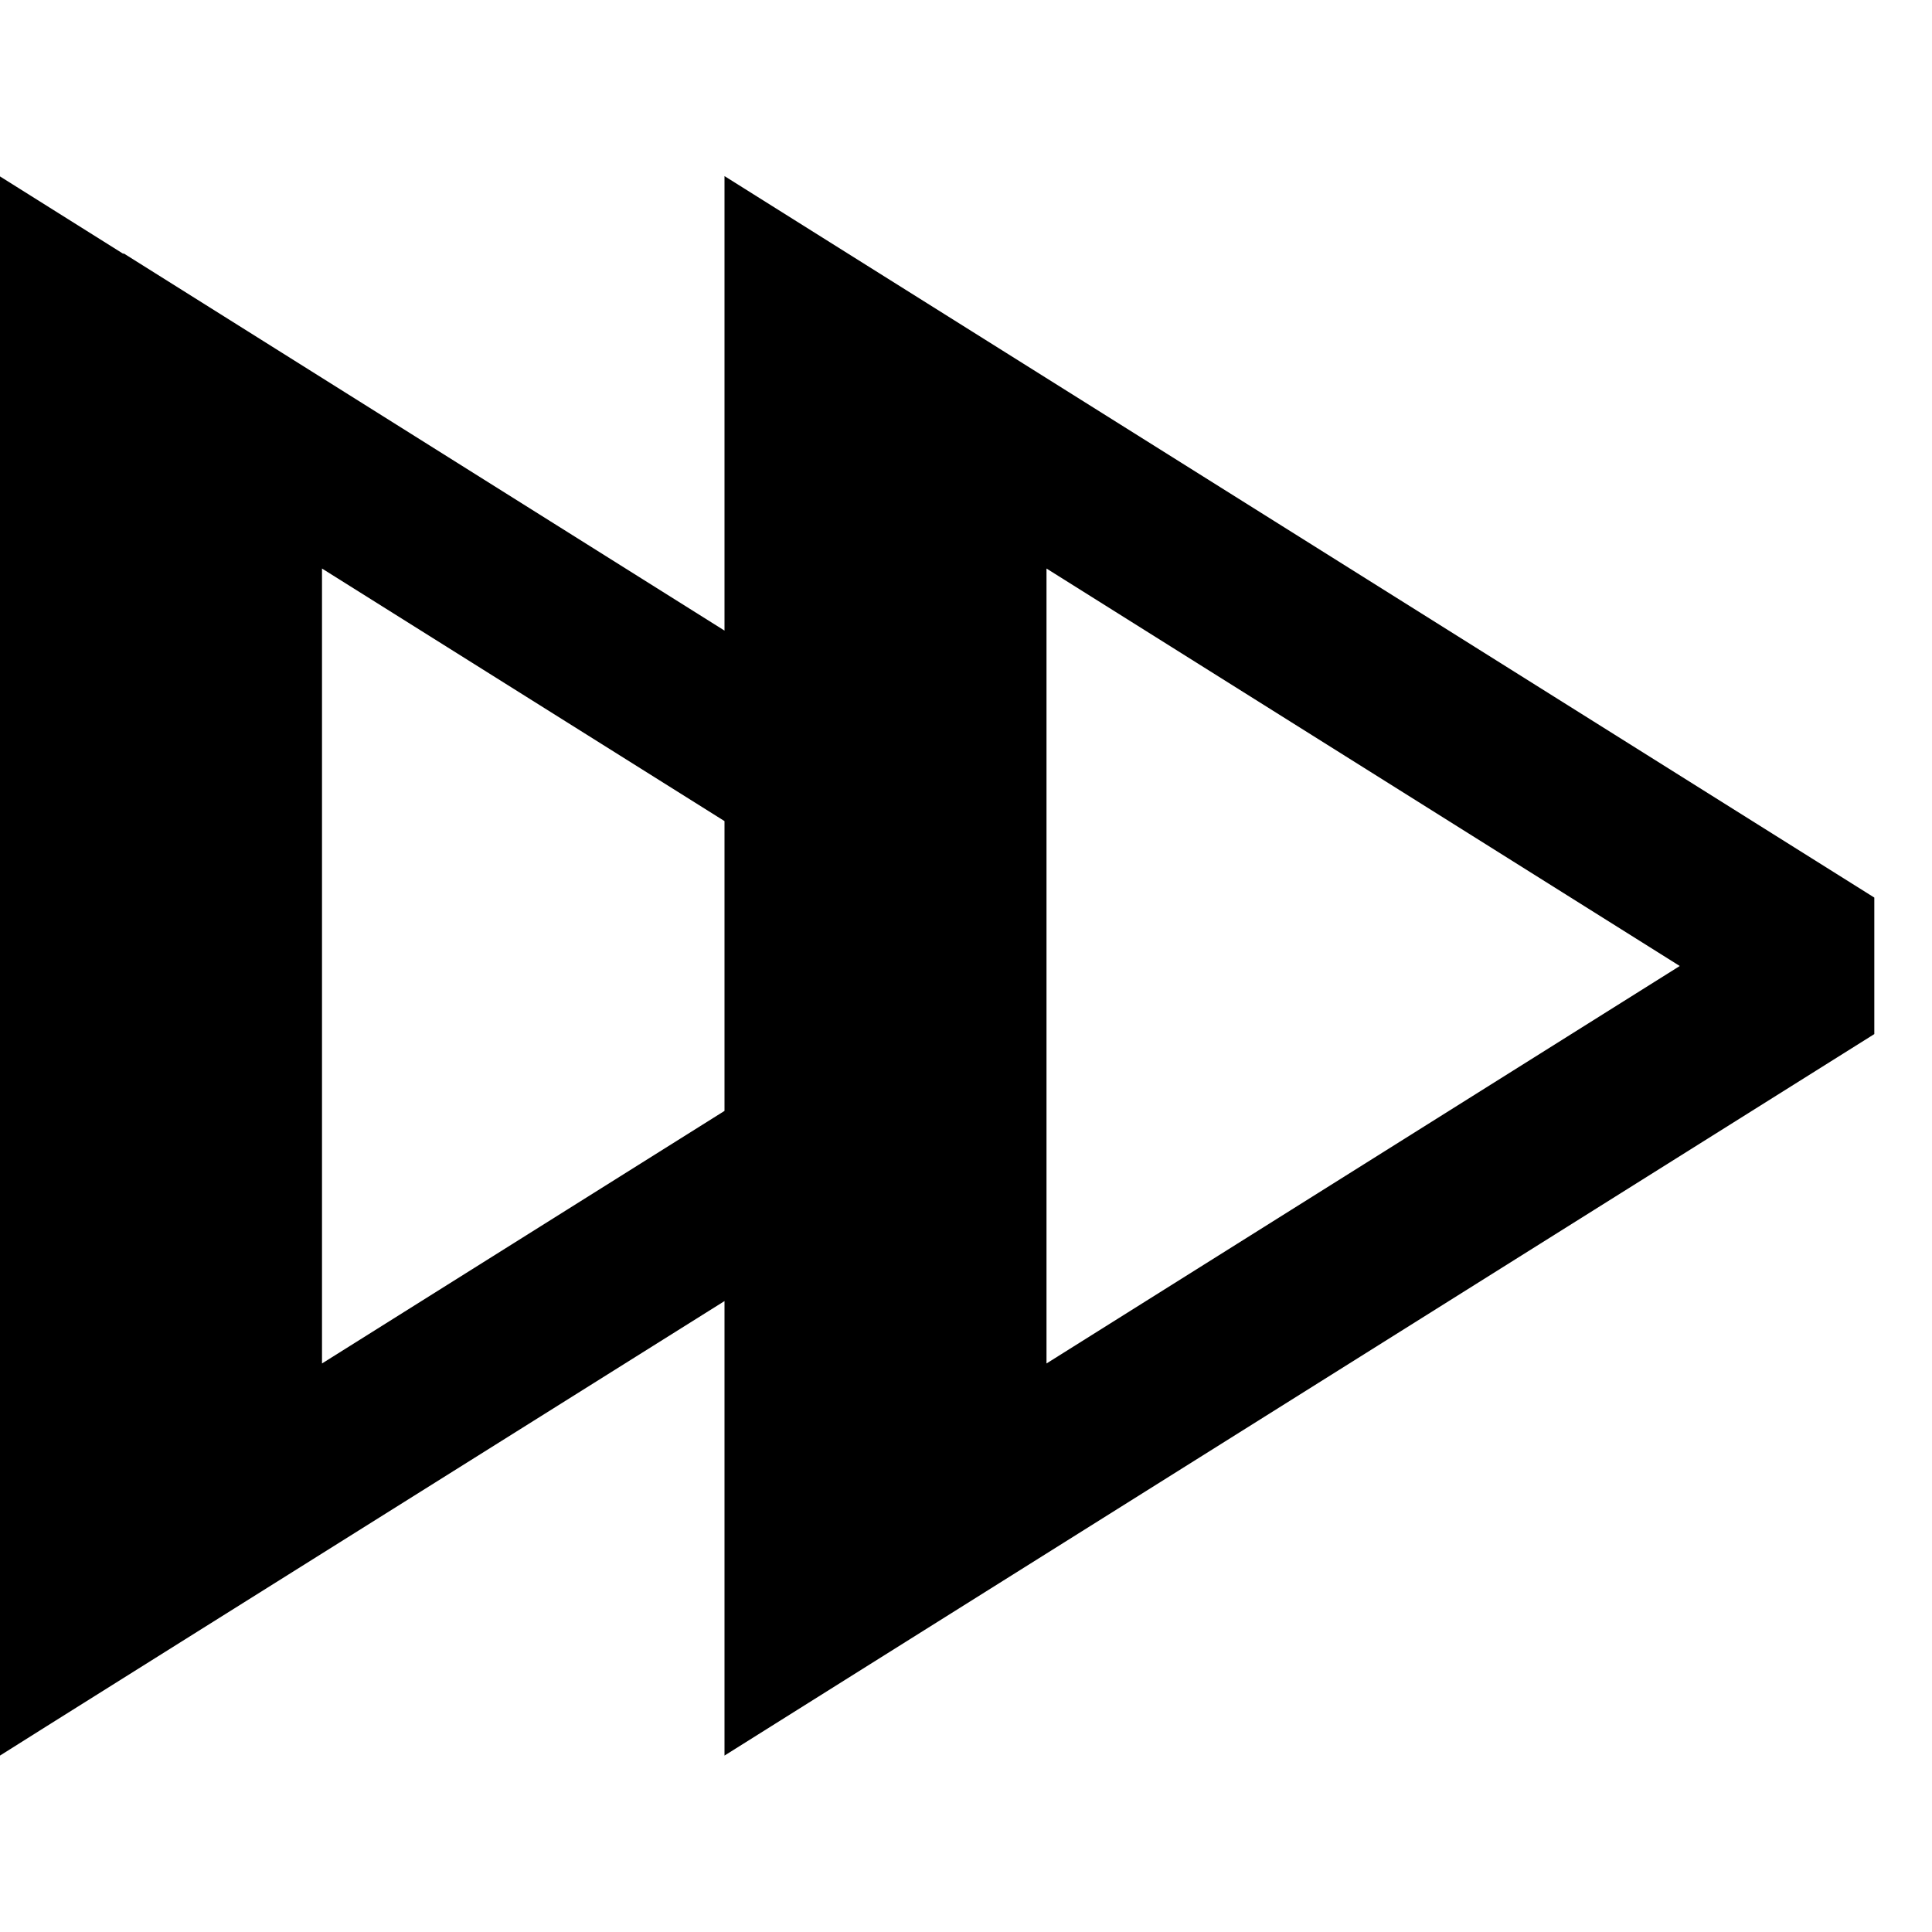 <svg xmlns="http://www.w3.org/2000/svg" viewBox="0 0 576 576"><!--! Font Awesome Pro 7.1.0 by @fontawesome - https://fontawesome.com License - https://fontawesome.com/license (Commercial License) Copyright 2025 Fonticons, Inc. --><path fill="currentColor" d="M36.8 75.7L0 52.6L0 523.4C.7 522.9 72.8 477.7 216 387.9L216 523.4L252.8 500.3L558.8 308.3L558.8 267.6L252.8 75.6L216 52.5L216 188L36.8 75.5zM216 244.8L216 331.2L96 406.5L96 169.5L216 244.8zM312 406.5L312 169.5L500.8 288L312 406.5z"/></svg>